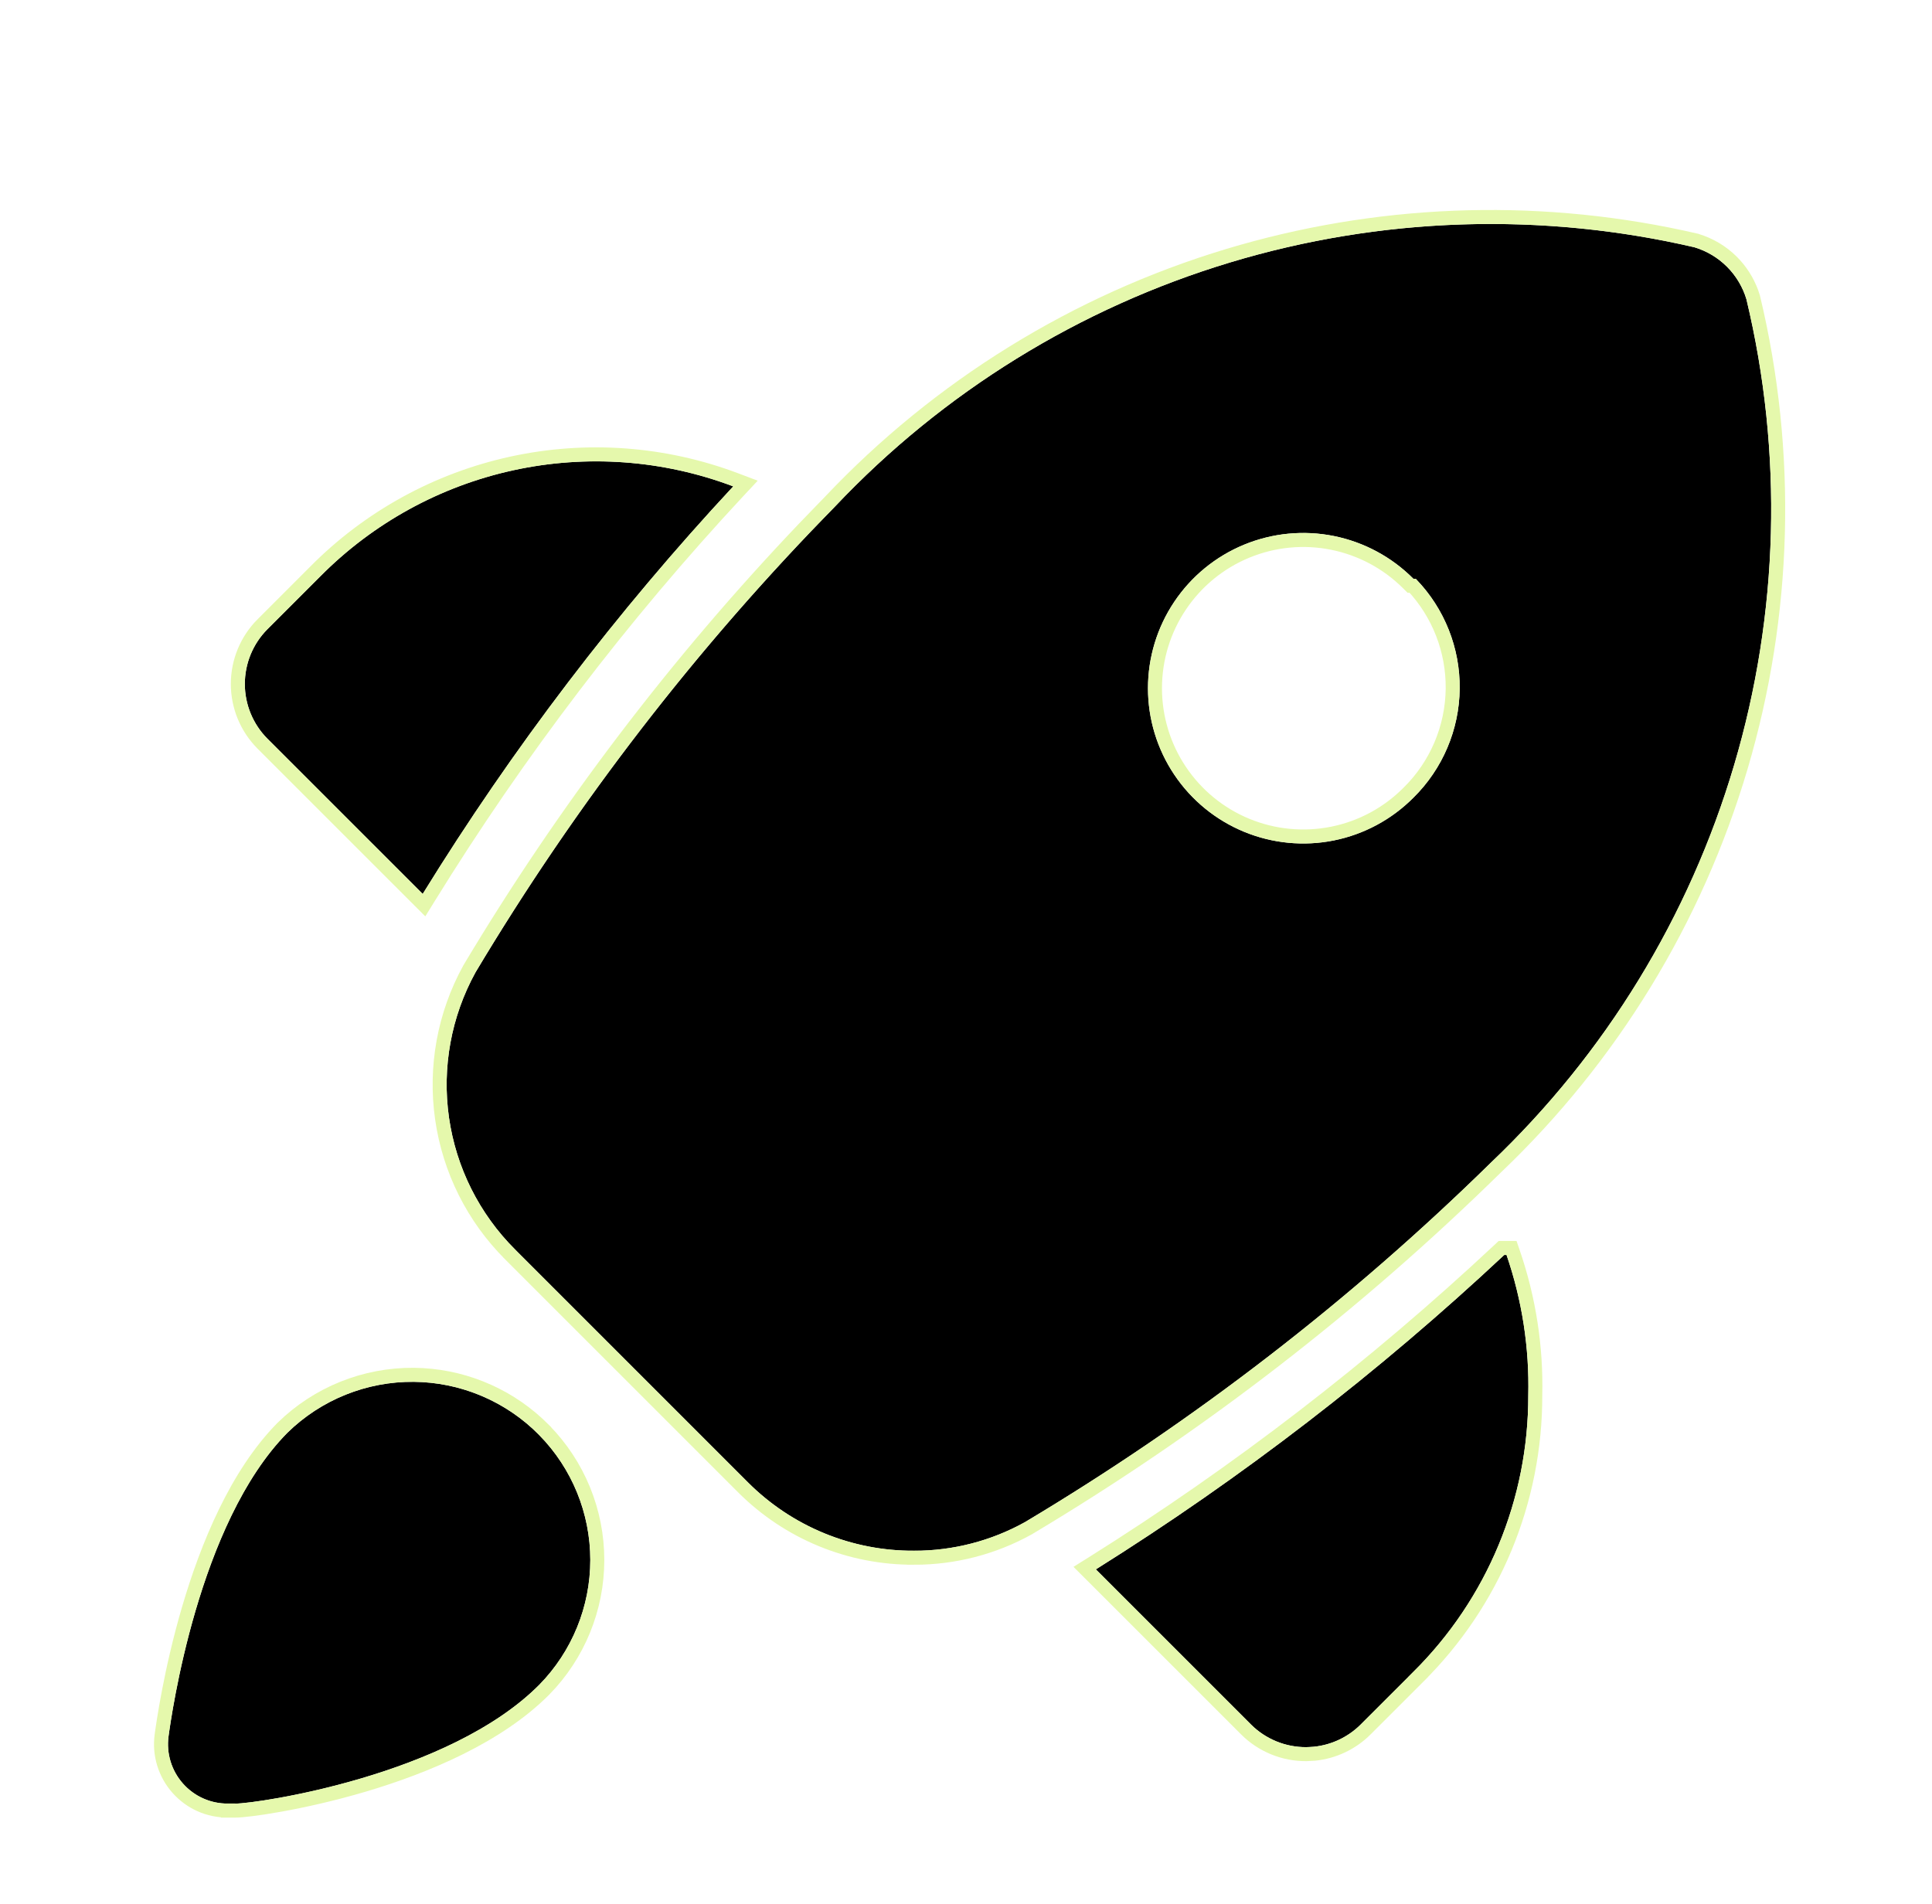 <svg width="69" height="68" viewBox="0 0 69 68" fill="none" xmlns="http://www.w3.org/2000/svg">
<g filter="url(#filter0_diii_891_1942)">
<path d="M19.262 47.261C20.428 48.451 21.082 50.051 21.082 51.718C21.082 53.384 20.428 54.984 19.262 56.175C16.036 59.422 9.18 60.42 8.416 60.42H8.14C7.837 60.422 7.536 60.36 7.259 60.236C6.982 60.113 6.734 59.931 6.533 59.704C6.332 59.477 6.182 59.209 6.093 58.919C6.004 58.628 5.979 58.322 6.018 58.021C6.124 57.257 7.079 50.402 10.263 47.176C11.468 45.994 13.093 45.34 14.78 45.356C16.467 45.372 18.079 46.057 19.262 47.261Z" fill="black"/>
<path d="M14.782 45.105C16.426 45.121 18.002 45.748 19.205 46.857L19.44 47.085V47.086C20.653 48.323 21.332 49.986 21.332 51.718C21.332 53.45 20.653 55.113 19.44 56.35L19.439 56.351C17.781 58.02 15.211 59.096 12.987 59.755C11.871 60.085 10.832 60.313 10.024 60.459C9.224 60.603 8.632 60.67 8.416 60.67H8.141V60.669C7.802 60.672 7.467 60.603 7.157 60.465C6.847 60.327 6.571 60.123 6.346 59.869C6.121 59.615 5.953 59.316 5.854 58.991C5.754 58.667 5.726 58.325 5.771 57.989V57.987C5.824 57.601 6.091 55.681 6.746 53.451C7.399 51.229 8.448 48.659 10.085 47L10.088 46.997C11.34 45.77 13.029 45.089 14.782 45.105Z" stroke="#E5F8AC" stroke-width="0.5"/>
</g>
<g filter="url(#filter1_diii_891_1942)">
<path d="M53.25 37.524C48.233 42.448 42.648 46.758 36.613 50.363C35.401 51.038 34.036 51.391 32.648 51.389C31.547 51.395 30.455 51.183 29.437 50.764C28.418 50.345 27.493 49.728 26.714 48.949L18.396 40.63C17.119 39.356 16.29 37.702 16.035 35.917C15.78 34.131 16.112 32.311 16.982 30.731C20.587 24.696 24.897 19.111 29.82 14.093C33.683 10.005 38.549 6.998 43.934 5.373C49.319 3.749 55.036 3.562 60.515 4.832C60.954 4.964 61.354 5.203 61.678 5.527C62.002 5.851 62.241 6.251 62.373 6.69C63.686 12.178 63.534 17.915 61.933 23.326C60.332 28.738 57.338 33.634 53.25 37.524ZM50.478 16.672C49.703 15.893 48.715 15.362 47.639 15.145C46.562 14.928 45.445 15.036 44.43 15.455C43.415 15.874 42.547 16.585 41.936 17.497C41.325 18.41 40.999 19.484 40.999 20.582C40.999 21.68 41.325 22.754 41.936 23.666C42.547 24.579 43.415 25.29 44.43 25.709C45.445 26.128 46.562 26.235 47.639 26.019C48.715 25.802 49.703 25.271 50.478 24.492C51.522 23.464 52.116 22.064 52.132 20.599C52.148 19.134 51.583 17.722 50.561 16.672H50.478ZM53.722 40.824C49.232 45.027 44.348 48.788 39.137 52.054L44.682 57.6C44.941 57.857 45.249 58.06 45.587 58.198C45.924 58.336 46.286 58.406 46.651 58.404C47.379 58.401 48.076 58.112 48.592 57.6L50.478 55.715C51.781 54.423 52.815 52.885 53.519 51.19C54.224 49.496 54.585 47.678 54.581 45.843C54.623 44.137 54.36 42.438 53.805 40.824H53.722ZM11.436 16.589L9.55 18.475C9.034 18.994 8.744 19.697 8.744 20.429C8.744 21.162 9.034 21.865 9.55 22.384L15.096 27.93C18.307 22.726 22.022 17.85 26.188 13.372C23.681 12.426 20.953 12.226 18.335 12.796C15.717 13.367 13.321 14.685 11.436 16.589Z" fill="black"/>
<path d="M53.983 40.574L54.041 40.743C54.605 42.385 54.873 44.113 54.831 45.849C54.834 47.715 54.466 49.563 53.75 51.286C53.033 53.011 51.98 54.575 50.653 55.891L50.654 55.892L48.769 57.776V57.777C48.276 58.266 47.632 58.569 46.947 58.639L46.652 58.654C46.255 58.657 45.86 58.58 45.492 58.43C45.124 58.279 44.788 58.057 44.506 57.777V57.776L38.96 52.231L38.738 52.009L39.004 51.843C44.201 48.585 49.072 44.834 53.551 40.642L53.623 40.574H53.983ZM43.861 5.134C49.119 3.548 54.69 3.322 60.054 4.473L60.571 4.589L60.579 4.59L60.587 4.593C61.065 4.737 61.501 4.996 61.855 5.35C62.164 5.659 62.402 6.032 62.553 6.44L62.612 6.618L62.616 6.632C63.939 12.163 63.786 17.944 62.173 23.398C60.56 28.85 57.543 33.782 53.425 37.702C48.393 42.639 42.793 46.962 36.741 50.577L36.735 50.581C35.486 51.277 34.078 51.641 32.648 51.639V51.638C31.514 51.644 30.39 51.426 29.342 50.995C28.293 50.564 27.339 49.928 26.537 49.125L18.219 40.807V40.806C16.904 39.494 16.051 37.791 15.788 35.952C15.525 34.113 15.867 32.238 16.763 30.61L16.767 30.602C20.156 24.929 24.166 19.652 28.723 14.868L29.642 13.918C33.534 9.799 38.436 6.771 43.861 5.134ZM18.282 12.553C20.947 11.972 23.724 12.175 26.275 13.139L26.624 13.271L26.37 13.543C22.216 18.008 18.511 22.871 15.309 28.061L15.143 28.33L9.373 22.561C8.81 21.994 8.494 21.228 8.494 20.43C8.494 19.631 8.81 18.864 9.373 18.298H9.374L11.259 16.412C13.178 14.474 15.617 13.134 18.282 12.553ZM47.589 15.391C46.561 15.184 45.495 15.287 44.525 15.687C43.556 16.086 42.727 16.765 42.144 17.637C41.56 18.508 41.249 19.533 41.249 20.582C41.249 21.631 41.56 22.656 42.144 23.527C42.727 24.399 43.556 25.078 44.525 25.477C45.495 25.877 46.561 25.98 47.589 25.773C48.617 25.567 49.56 25.059 50.3 24.315L50.302 24.314C51.299 23.332 51.867 21.996 51.882 20.597C51.896 19.232 51.383 17.916 50.452 16.922H50.374L50.3 16.849C49.56 16.105 48.617 15.598 47.589 15.391Z" stroke="#E5F8AC" stroke-width="0.5"/>
</g>
<defs>
<filter id="filter0_diii_891_1942" x="0.5" y="41.855" width="26.082" height="26.064" filterUnits="userSpaceOnUse" color-interpolation-filters="sRGB">
<feFlood flood-opacity="0" result="BackgroundImageFix"/>
<feColorMatrix in="SourceAlpha" type="matrix" values="0 0 0 0 0 0 0 0 0 0 0 0 0 0 0 0 0 0 127 0" result="hardAlpha"/>
<feOffset dy="2"/>
<feGaussianBlur stdDeviation="2.5"/>
<feComposite in2="hardAlpha" operator="out"/>
<feColorMatrix type="matrix" values="0 0 0 0 0.29 0 0 0 0 0.227 0 0 0 0 1 0 0 0 0.25 0"/>
<feBlend mode="normal" in2="BackgroundImageFix" result="effect1_dropShadow_891_1942"/>
<feBlend mode="normal" in="SourceGraphic" in2="effect1_dropShadow_891_1942" result="shape"/>
<feColorMatrix in="SourceAlpha" type="matrix" values="0 0 0 0 0 0 0 0 0 0 0 0 0 0 0 0 0 0 127 0" result="hardAlpha"/>
<feOffset dy="3"/>
<feGaussianBlur stdDeviation="2"/>
<feComposite in2="hardAlpha" operator="arithmetic" k2="-1" k3="1"/>
<feColorMatrix type="matrix" values="0 0 0 0 0.875 0 0 0 0 0.932 0 0 0 0 1 0 0 0 0.1 0"/>
<feBlend mode="normal" in2="shape" result="effect2_innerShadow_891_1942"/>
<feColorMatrix in="SourceAlpha" type="matrix" values="0 0 0 0 0 0 0 0 0 0 0 0 0 0 0 0 0 0 127 0" result="hardAlpha"/>
<feOffset dy="1"/>
<feGaussianBlur stdDeviation="0.5"/>
<feComposite in2="hardAlpha" operator="arithmetic" k2="-1" k3="1"/>
<feColorMatrix type="matrix" values="0 0 0 0 1 0 0 0 0 1 0 0 0 0 1 0 0 0 0.1 0"/>
<feBlend mode="normal" in2="effect2_innerShadow_891_1942" result="effect3_innerShadow_891_1942"/>
<feColorMatrix in="SourceAlpha" type="matrix" values="0 0 0 0 0 0 0 0 0 0 0 0 0 0 0 0 0 0 127 0" result="hardAlpha"/>
<feOffset dy="-2"/>
<feGaussianBlur stdDeviation="1"/>
<feComposite in2="hardAlpha" operator="arithmetic" k2="-1" k3="1"/>
<feColorMatrix type="matrix" values="0 0 0 0 0 0 0 0 0 0.26 0 0 0 0 0.538 0 0 0 0.15 0"/>
<feBlend mode="normal" in2="effect3_innerShadow_891_1942" result="effect4_innerShadow_891_1942"/>
</filter>
<filter id="filter1_diii_891_1942" x="3.244" y="0.5" width="65.513" height="65.404" filterUnits="userSpaceOnUse" color-interpolation-filters="sRGB">
<feFlood flood-opacity="0" result="BackgroundImageFix"/>
<feColorMatrix in="SourceAlpha" type="matrix" values="0 0 0 0 0 0 0 0 0 0 0 0 0 0 0 0 0 0 127 0" result="hardAlpha"/>
<feOffset dy="2"/>
<feGaussianBlur stdDeviation="2.5"/>
<feComposite in2="hardAlpha" operator="out"/>
<feColorMatrix type="matrix" values="0 0 0 0 0.29 0 0 0 0 0.227 0 0 0 0 1 0 0 0 0.25 0"/>
<feBlend mode="normal" in2="BackgroundImageFix" result="effect1_dropShadow_891_1942"/>
<feBlend mode="normal" in="SourceGraphic" in2="effect1_dropShadow_891_1942" result="shape"/>
<feColorMatrix in="SourceAlpha" type="matrix" values="0 0 0 0 0 0 0 0 0 0 0 0 0 0 0 0 0 0 127 0" result="hardAlpha"/>
<feOffset dy="3"/>
<feGaussianBlur stdDeviation="2"/>
<feComposite in2="hardAlpha" operator="arithmetic" k2="-1" k3="1"/>
<feColorMatrix type="matrix" values="0 0 0 0 0.875 0 0 0 0 0.932 0 0 0 0 1 0 0 0 0.1 0"/>
<feBlend mode="normal" in2="shape" result="effect2_innerShadow_891_1942"/>
<feColorMatrix in="SourceAlpha" type="matrix" values="0 0 0 0 0 0 0 0 0 0 0 0 0 0 0 0 0 0 127 0" result="hardAlpha"/>
<feOffset dy="1"/>
<feGaussianBlur stdDeviation="0.5"/>
<feComposite in2="hardAlpha" operator="arithmetic" k2="-1" k3="1"/>
<feColorMatrix type="matrix" values="0 0 0 0 1 0 0 0 0 1 0 0 0 0 1 0 0 0 0.1 0"/>
<feBlend mode="normal" in2="effect2_innerShadow_891_1942" result="effect3_innerShadow_891_1942"/>
<feColorMatrix in="SourceAlpha" type="matrix" values="0 0 0 0 0 0 0 0 0 0 0 0 0 0 0 0 0 0 127 0" result="hardAlpha"/>
<feOffset dy="-2"/>
<feGaussianBlur stdDeviation="1"/>
<feComposite in2="hardAlpha" operator="arithmetic" k2="-1" k3="1"/>
<feColorMatrix type="matrix" values="0 0 0 0 0 0 0 0 0 0.26 0 0 0 0 0.538 0 0 0 0.15 0"/>
<feBlend mode="normal" in2="effect3_innerShadow_891_1942" result="effect4_innerShadow_891_1942"/>
</filter>
</defs>
</svg>
